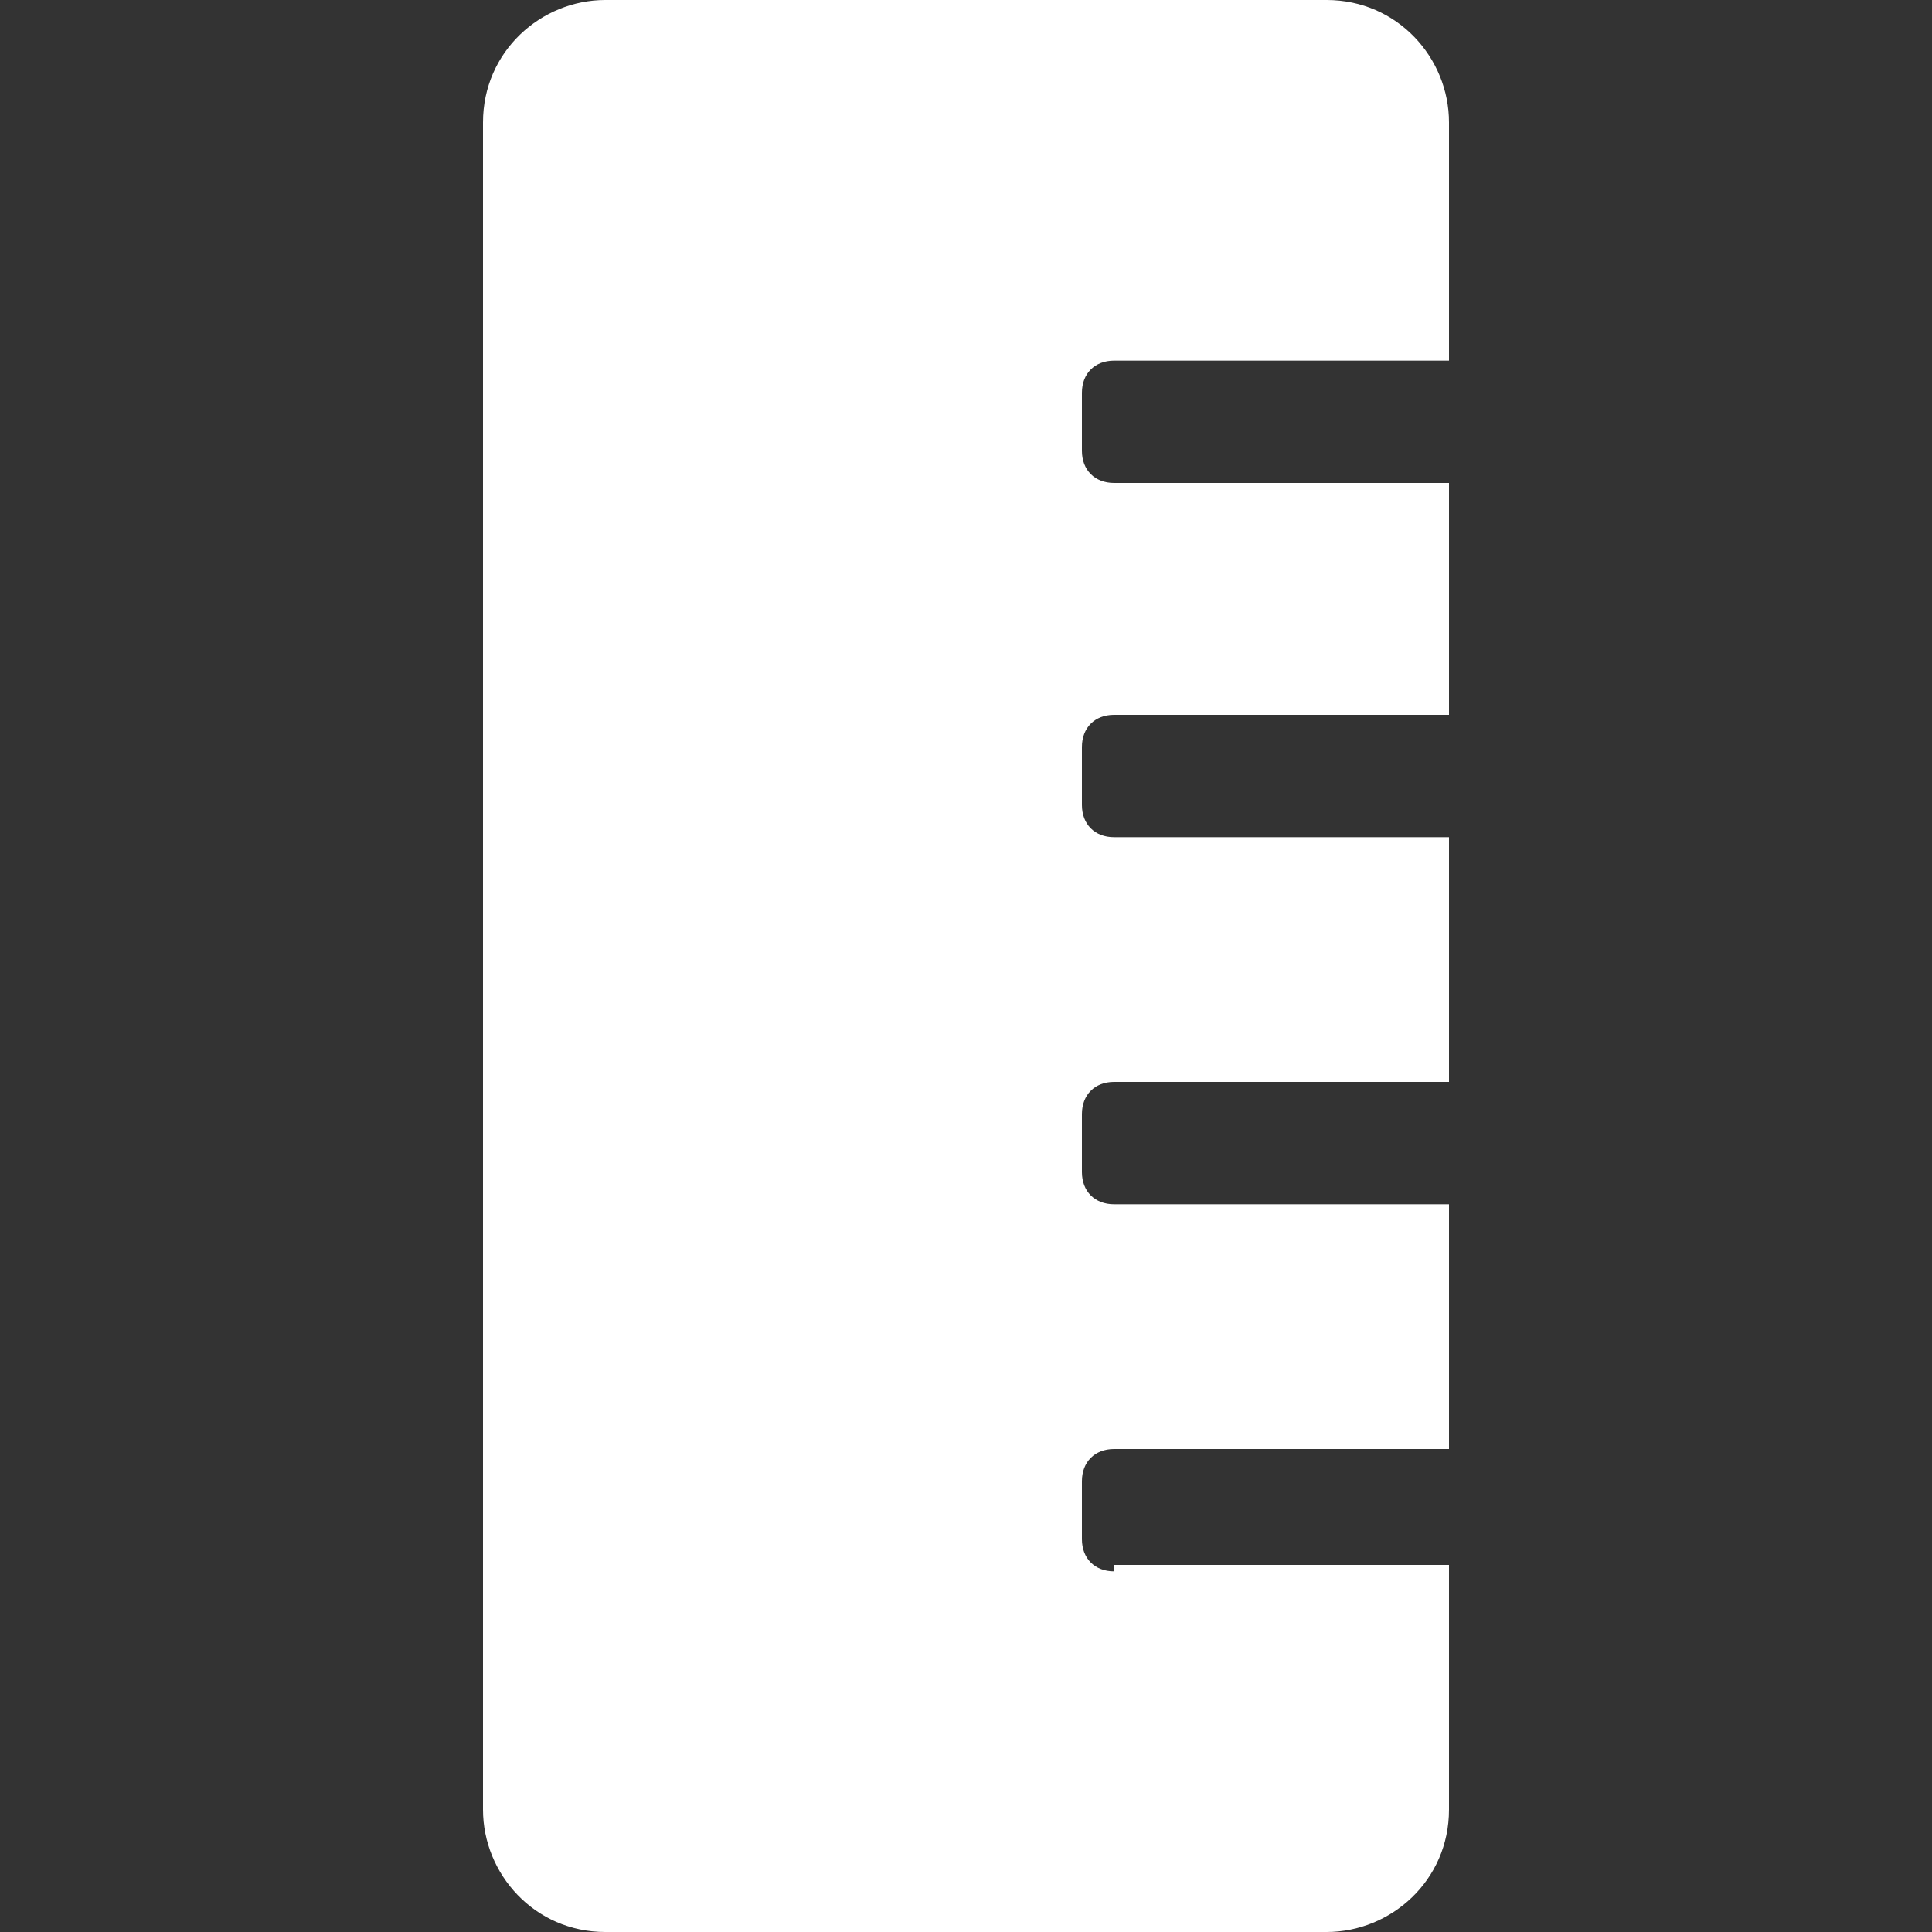 <?xml version="1.0" encoding="utf-8"?>
<!-- Generator: Adobe Illustrator 25.1.0, SVG Export Plug-In . SVG Version: 6.00 Build 0)  -->
<svg version="1.1" id="Capa_1" xmlns="http://www.w3.org/2000/svg" xmlns:xlink="http://www.w3.org/1999/xlink" x="0px" y="0px"
	 viewBox="0 0 30 30" style="enable-background:new 0 0 30 30;" xml:space="preserve">
<rect x="0" y="0" width="30" height="30" fill="#333333" stroke="none"/>
<style type="text/css">
	.st0{display:none;fill:#FFFFFF;}
	.st1{fill:#FFFFFF;}
</style>
<path class="st0" d="M29.9,26.1L25.6,9c-0.2-0.9-1-1.5-1.8-1.5h-3.5c0.2-0.6,0.3-1.2,0.3-1.9C20.6,2.5,18.1,0,15,0S9.4,2.5,9.4,5.6
	c0,0.7,0.1,1.3,0.3,1.9H6.2C5.3,7.5,4.6,8.1,4.4,9L0.1,26.1C-0.4,28.1,1,30,2.8,30h24.4C29,30,30.4,28.1,29.9,26.1z M15,7.5
	c-1,0-1.9-0.8-1.9-1.9S14,3.7,15,3.7c1,0,1.9,0.8,1.9,1.9S16,7.5,15,7.5z"/>
<path class="st1" d="M17.3,24.4c-0.3,0-0.5-0.2-0.5-0.5V23c0-0.3,0.2-0.5,0.5-0.5h5.2v-3.8h-5.2c-0.3,0-0.5-0.2-0.5-0.5v-0.9
	c0-0.3,0.2-0.5,0.5-0.5h5.2v-3.8h-5.2c-0.3,0-0.5-0.2-0.5-0.5v-0.9c0-0.3,0.2-0.5,0.5-0.5h5.2V7.5h-5.2c-0.3,0-0.5-0.2-0.5-0.5V6.1
	c0-0.3,0.2-0.5,0.5-0.5h5.2V1.9c0-1-0.8-1.9-1.9-1.9H9.4c-1,0-1.9,0.8-1.9,1.9v26.2c0,1,0.8,1.9,1.9,1.9h11.2c1,0,1.9-0.8,1.9-1.9
	v-3.8H17.3z"/>
</svg>
